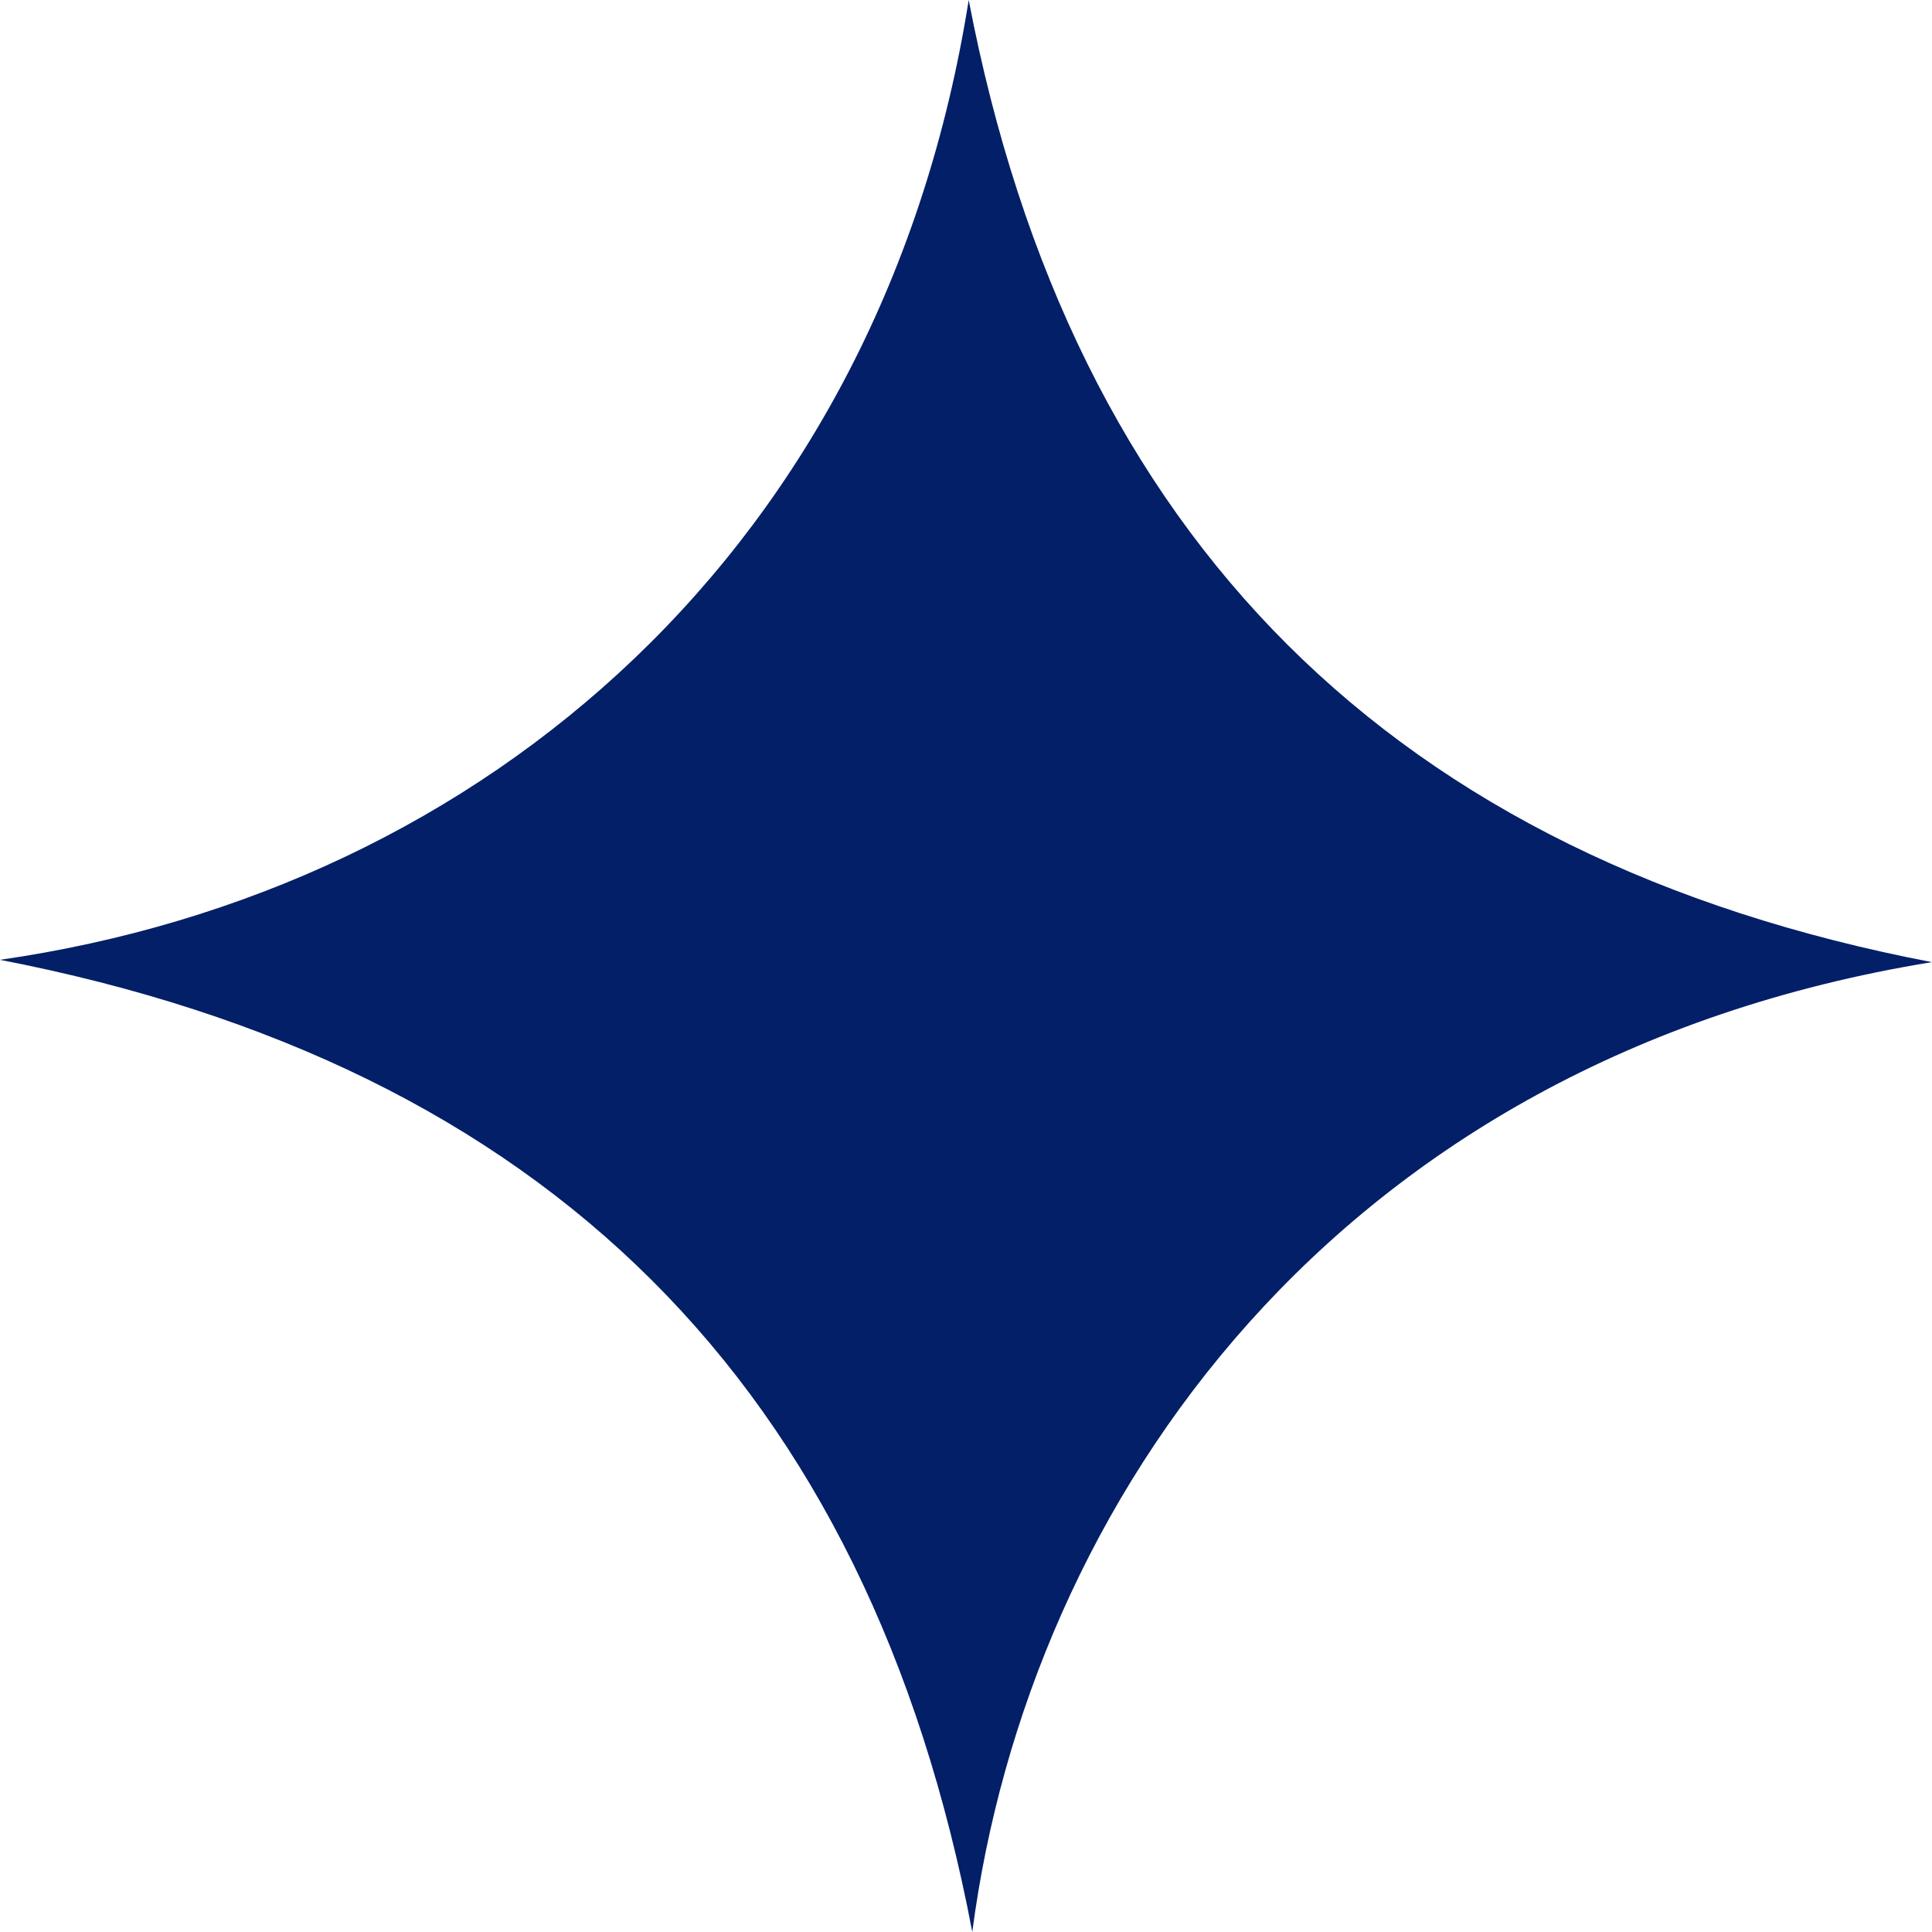 <svg width="20" height="20" viewBox="0 0 20 20" fill="none" xmlns="http://www.w3.org/2000/svg">
<g clip-path="url(#clip0_73_192)">
<path d="M0 9.936C5.046 9.209 9.132 5.648 10.028 0C11.098 5.583 14.433 8.893 19.999 9.96C13.812 10.967 10.647 15.556 10.065 20C8.988 14.331 5.649 11.03 0 9.936Z" fill="#031F68"/>
</g>
<defs>
<clipPath id="clip0_73_192">
<rect width="20" height="20" fill="white"/>
</clipPath>
</defs>
</svg>

